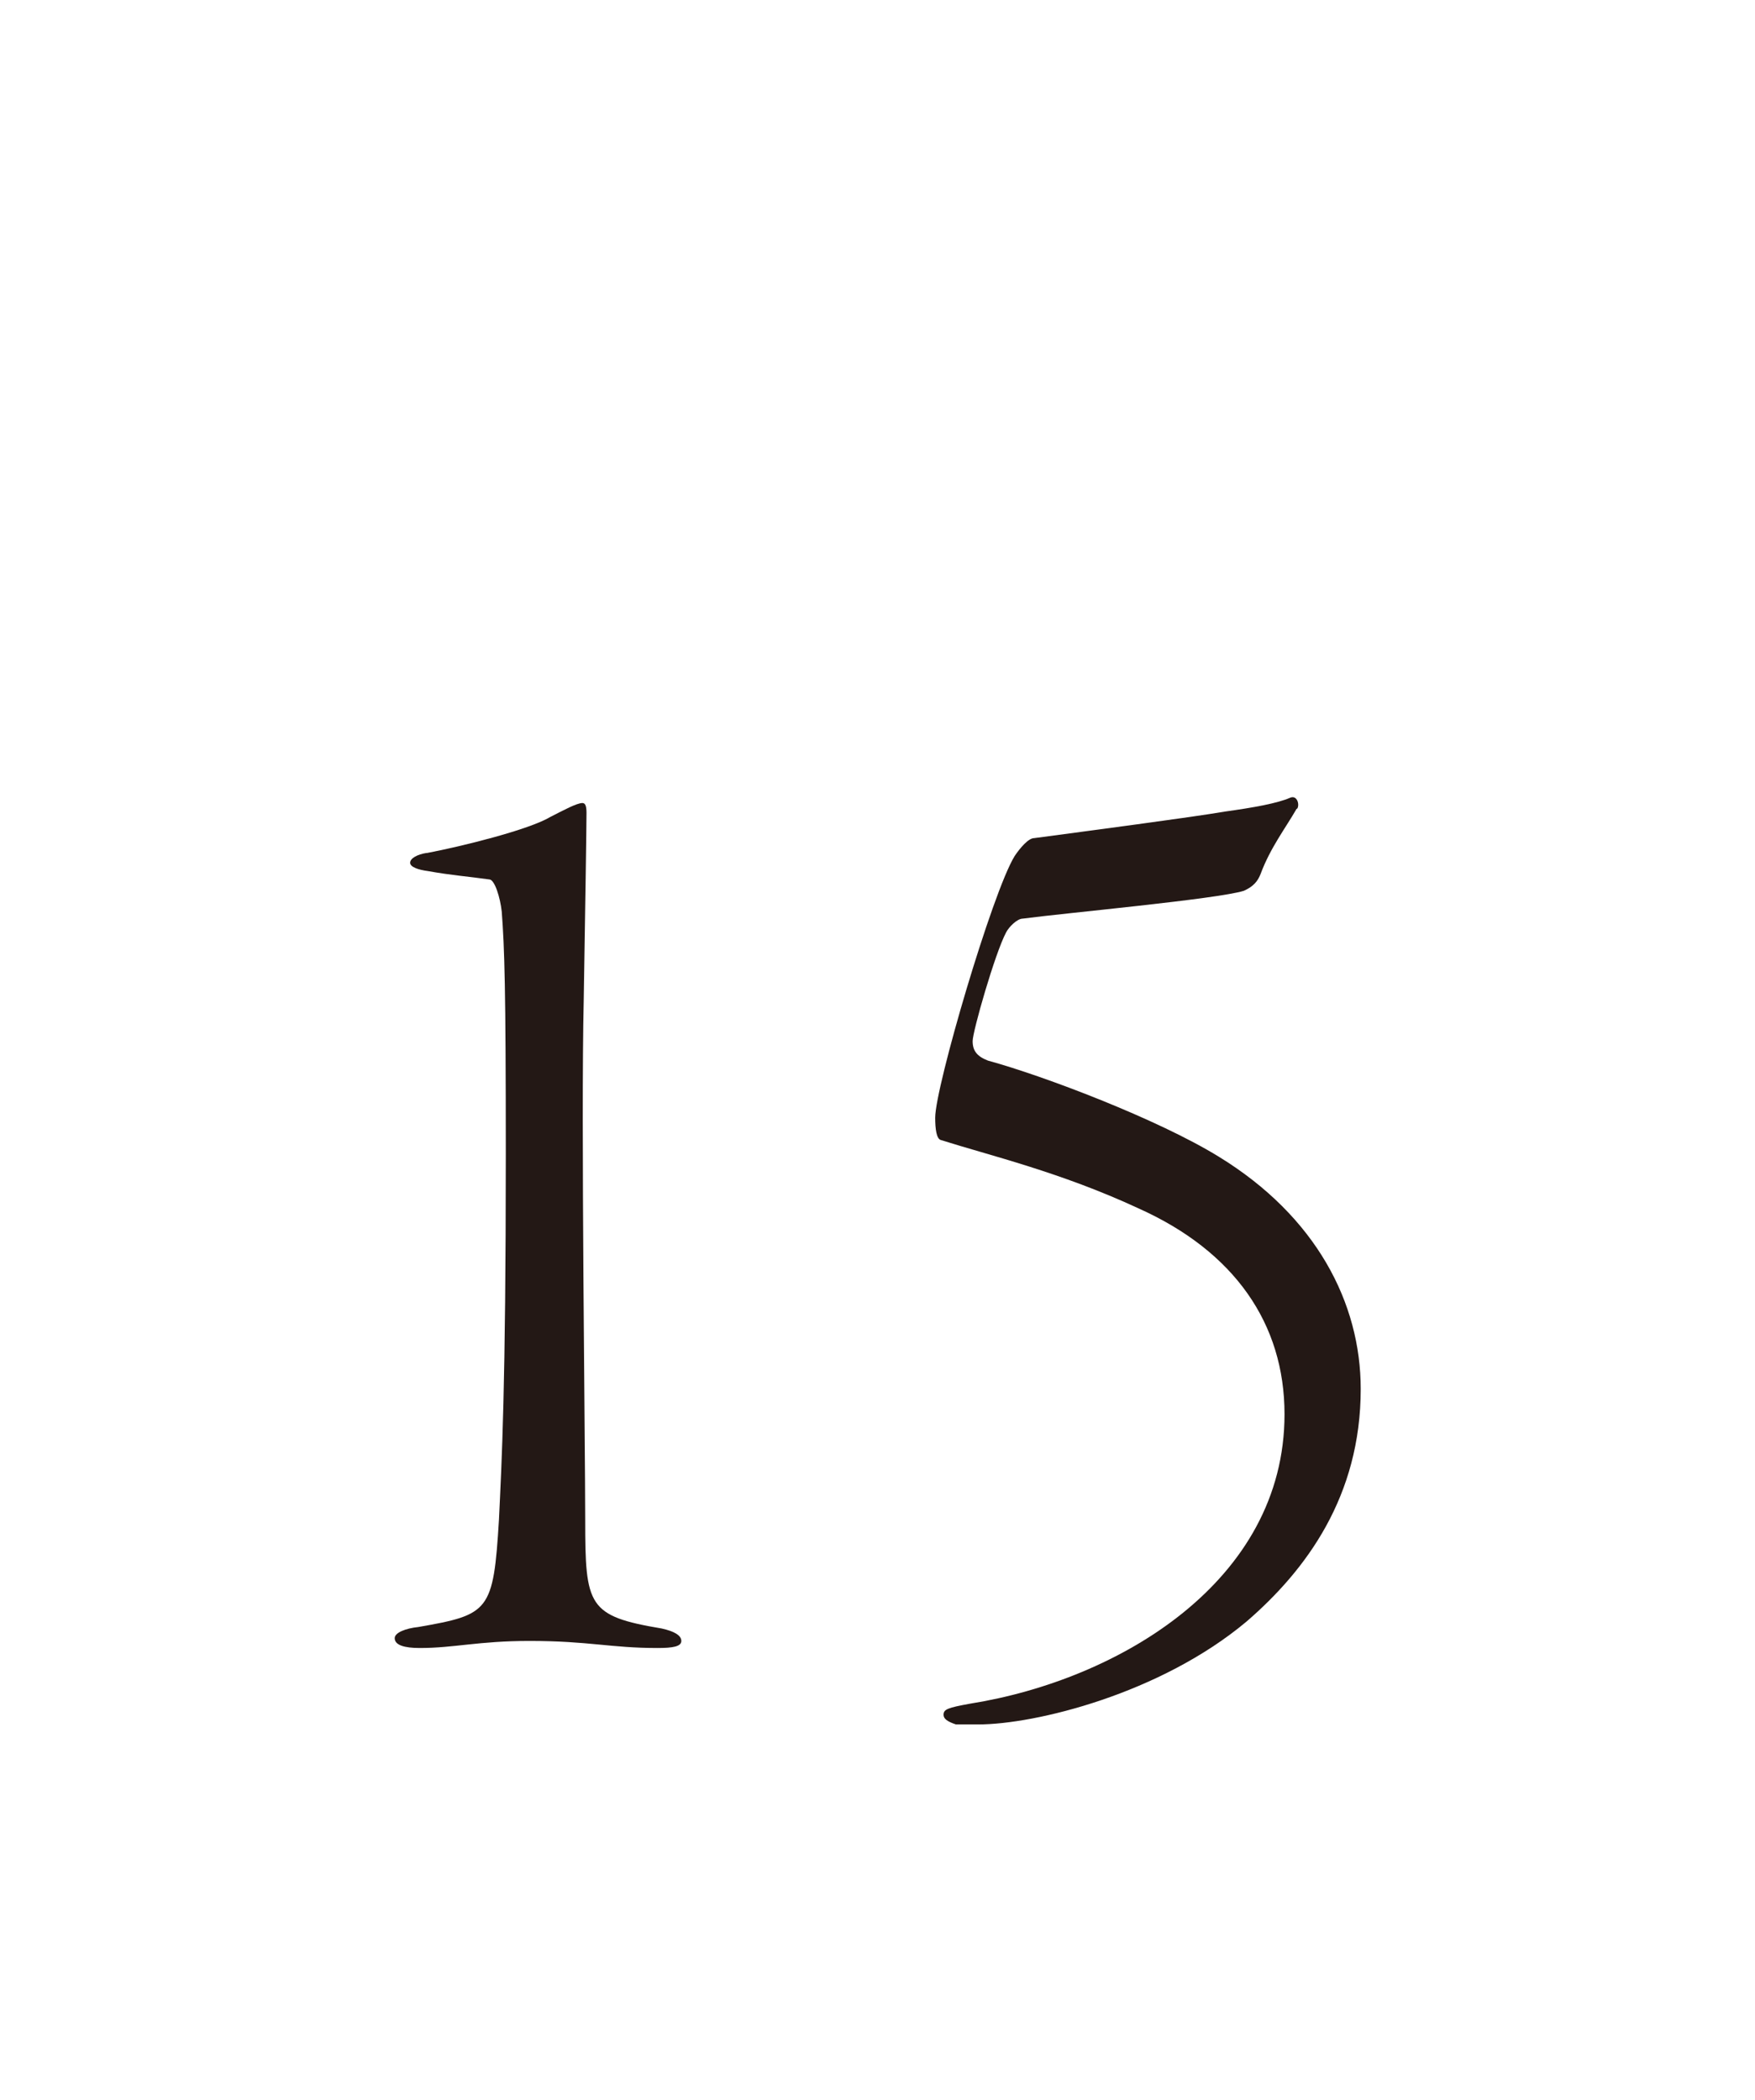 <?xml version="1.0" encoding="UTF-8"?><svg id="_レイヤー_2" xmlns="http://www.w3.org/2000/svg" viewBox="0 0 81.99 98.09"><defs><style>.cls-1{fill:none;}.cls-2{fill:#231815;}</style></defs><g id="design"><path class="cls-2" d="M19.92,39.85c1.69-.32,4.81-1.1,5.79-1.69.65-.33,1.24-.65,1.5-.65.13,0,.19.13.19.46,0,.65-.06,4.55-.13,8.78-.13,5.4.07,20.8.07,24.25,0,4.03.13,4.49,3.58,5.07.58.13.91.32.91.58s-.39.33-1.11.33c-2.21,0-3.19-.33-5.98-.33-2.4,0-3.51.33-5.13.33-.71,0-1.17-.13-1.17-.46,0-.26.52-.46,1.1-.52,3.32-.58,3.51-.72,3.77-5.01.13-2.73.32-6.11.32-17.1,0-7.74-.06-9.62-.19-11.31-.07-.65-.33-1.5-.58-1.5-.91-.13-1.82-.2-2.86-.39-.46-.06-.84-.19-.84-.39s.32-.39.78-.46Z"/><path class="cls-2" d="M60.58,37.77c-.52.91-1.23,1.82-1.69,3.06-.13.33-.33.58-.78.78-1.24.39-8.39,1.04-10.33,1.3-.26,0-.65.39-.78.65-.52.98-1.56,4.62-1.56,5.07s.2.71.71.91c2.6.71,7.93,2.73,10.79,4.49,4.55,2.79,6.63,6.83,6.63,10.85,0,5.01-2.54,8.45-5.33,10.86-4.03,3.38-9.88,4.81-12.54,4.81h-1.04c-.39-.13-.58-.26-.58-.45,0-.26.2-.33,1.24-.52,6.96-1.11,14.69-5.72,14.69-13.52,0-4.23-2.34-7.61-6.83-9.62-3.64-1.69-6.96-2.47-9.23-3.19-.2-.06-.26-.52-.26-1.04,0-1.43,2.67-10.53,3.71-12.22.26-.39.65-.84.91-.84,2.47-.33,7.41-.98,8.91-1.24,1.37-.19,2.47-.39,3.06-.65.32-.13.45.33.32.52Z"/><rect class="cls-1" y="92.24" width="81.99" height="1"/><rect class="cls-1" y="97.09" width="81.99" height="1"/></g></svg>